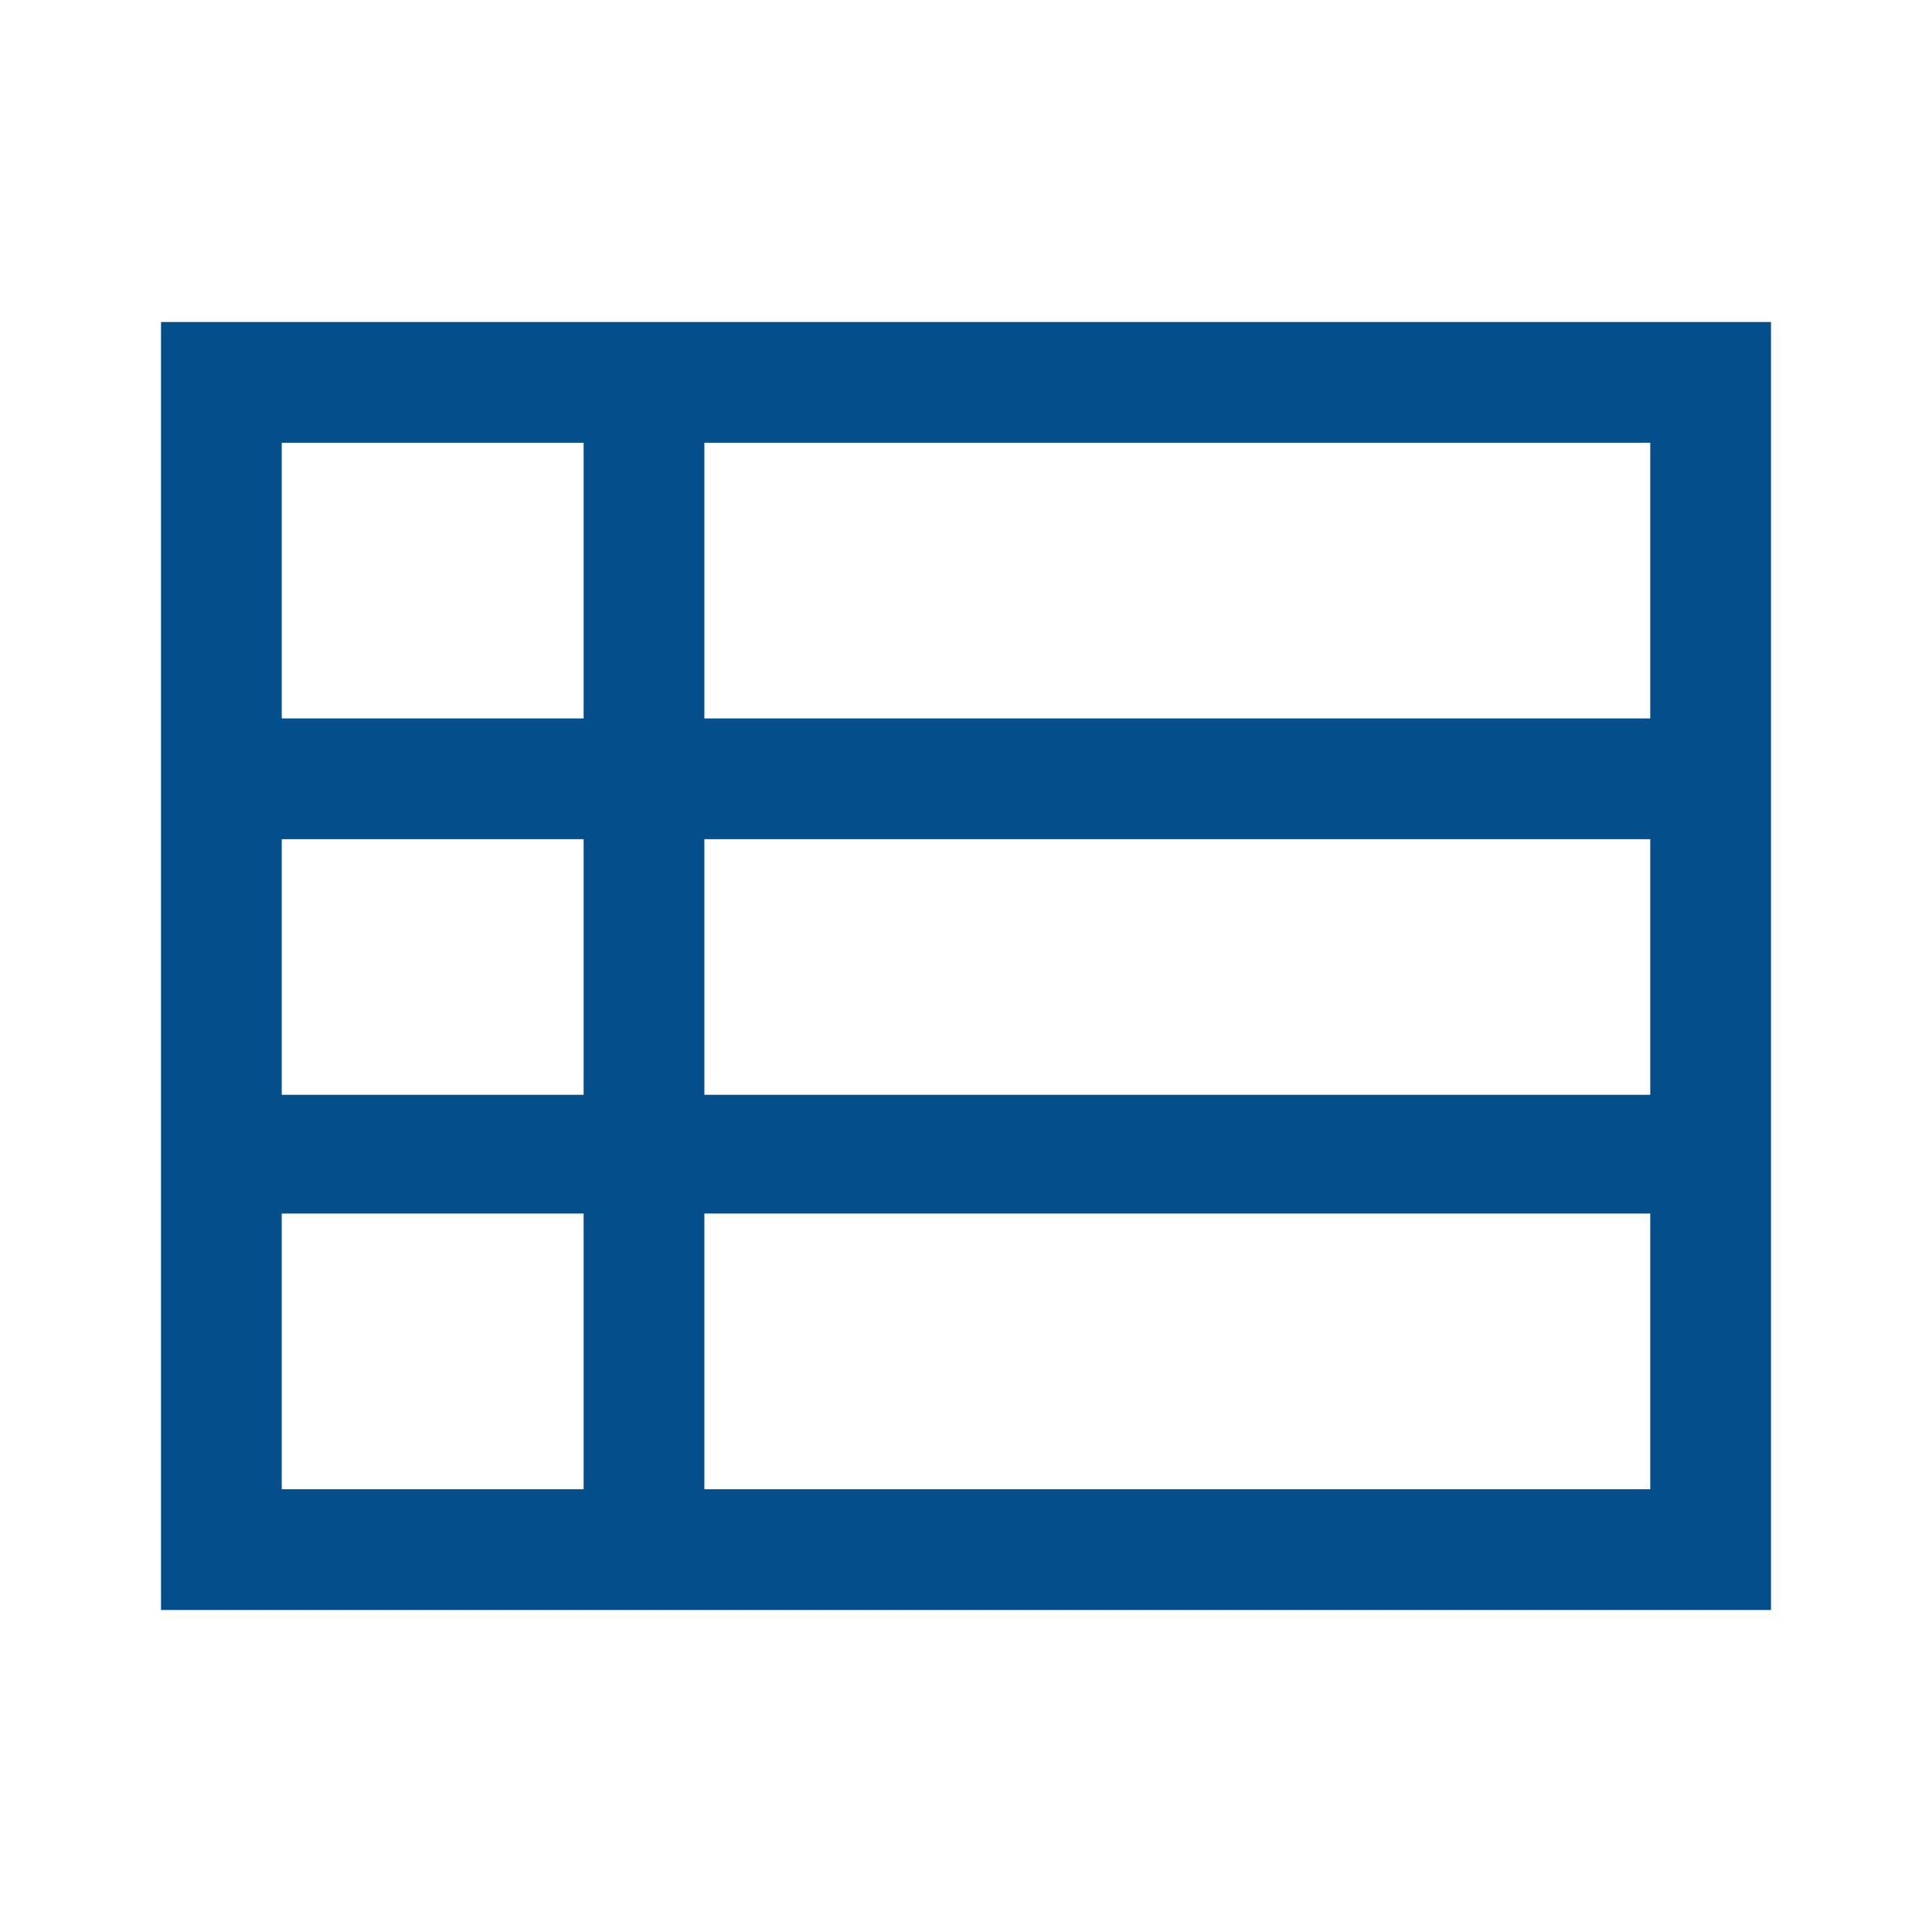 <svg xmlns="http://www.w3.org/2000/svg" height="48" viewBox="0 96 960 960" width="48"><path fill="#034F8B" d="M350 836h470V699H350v137ZM140 453h150V316H140v137Zm0 187h150V513H140v127Zm0 196h150V699H140v137Zm210-196h470V513H350v127Zm0-187h470V316H350v137ZM80 896V256h800v640H80Z"/></svg>